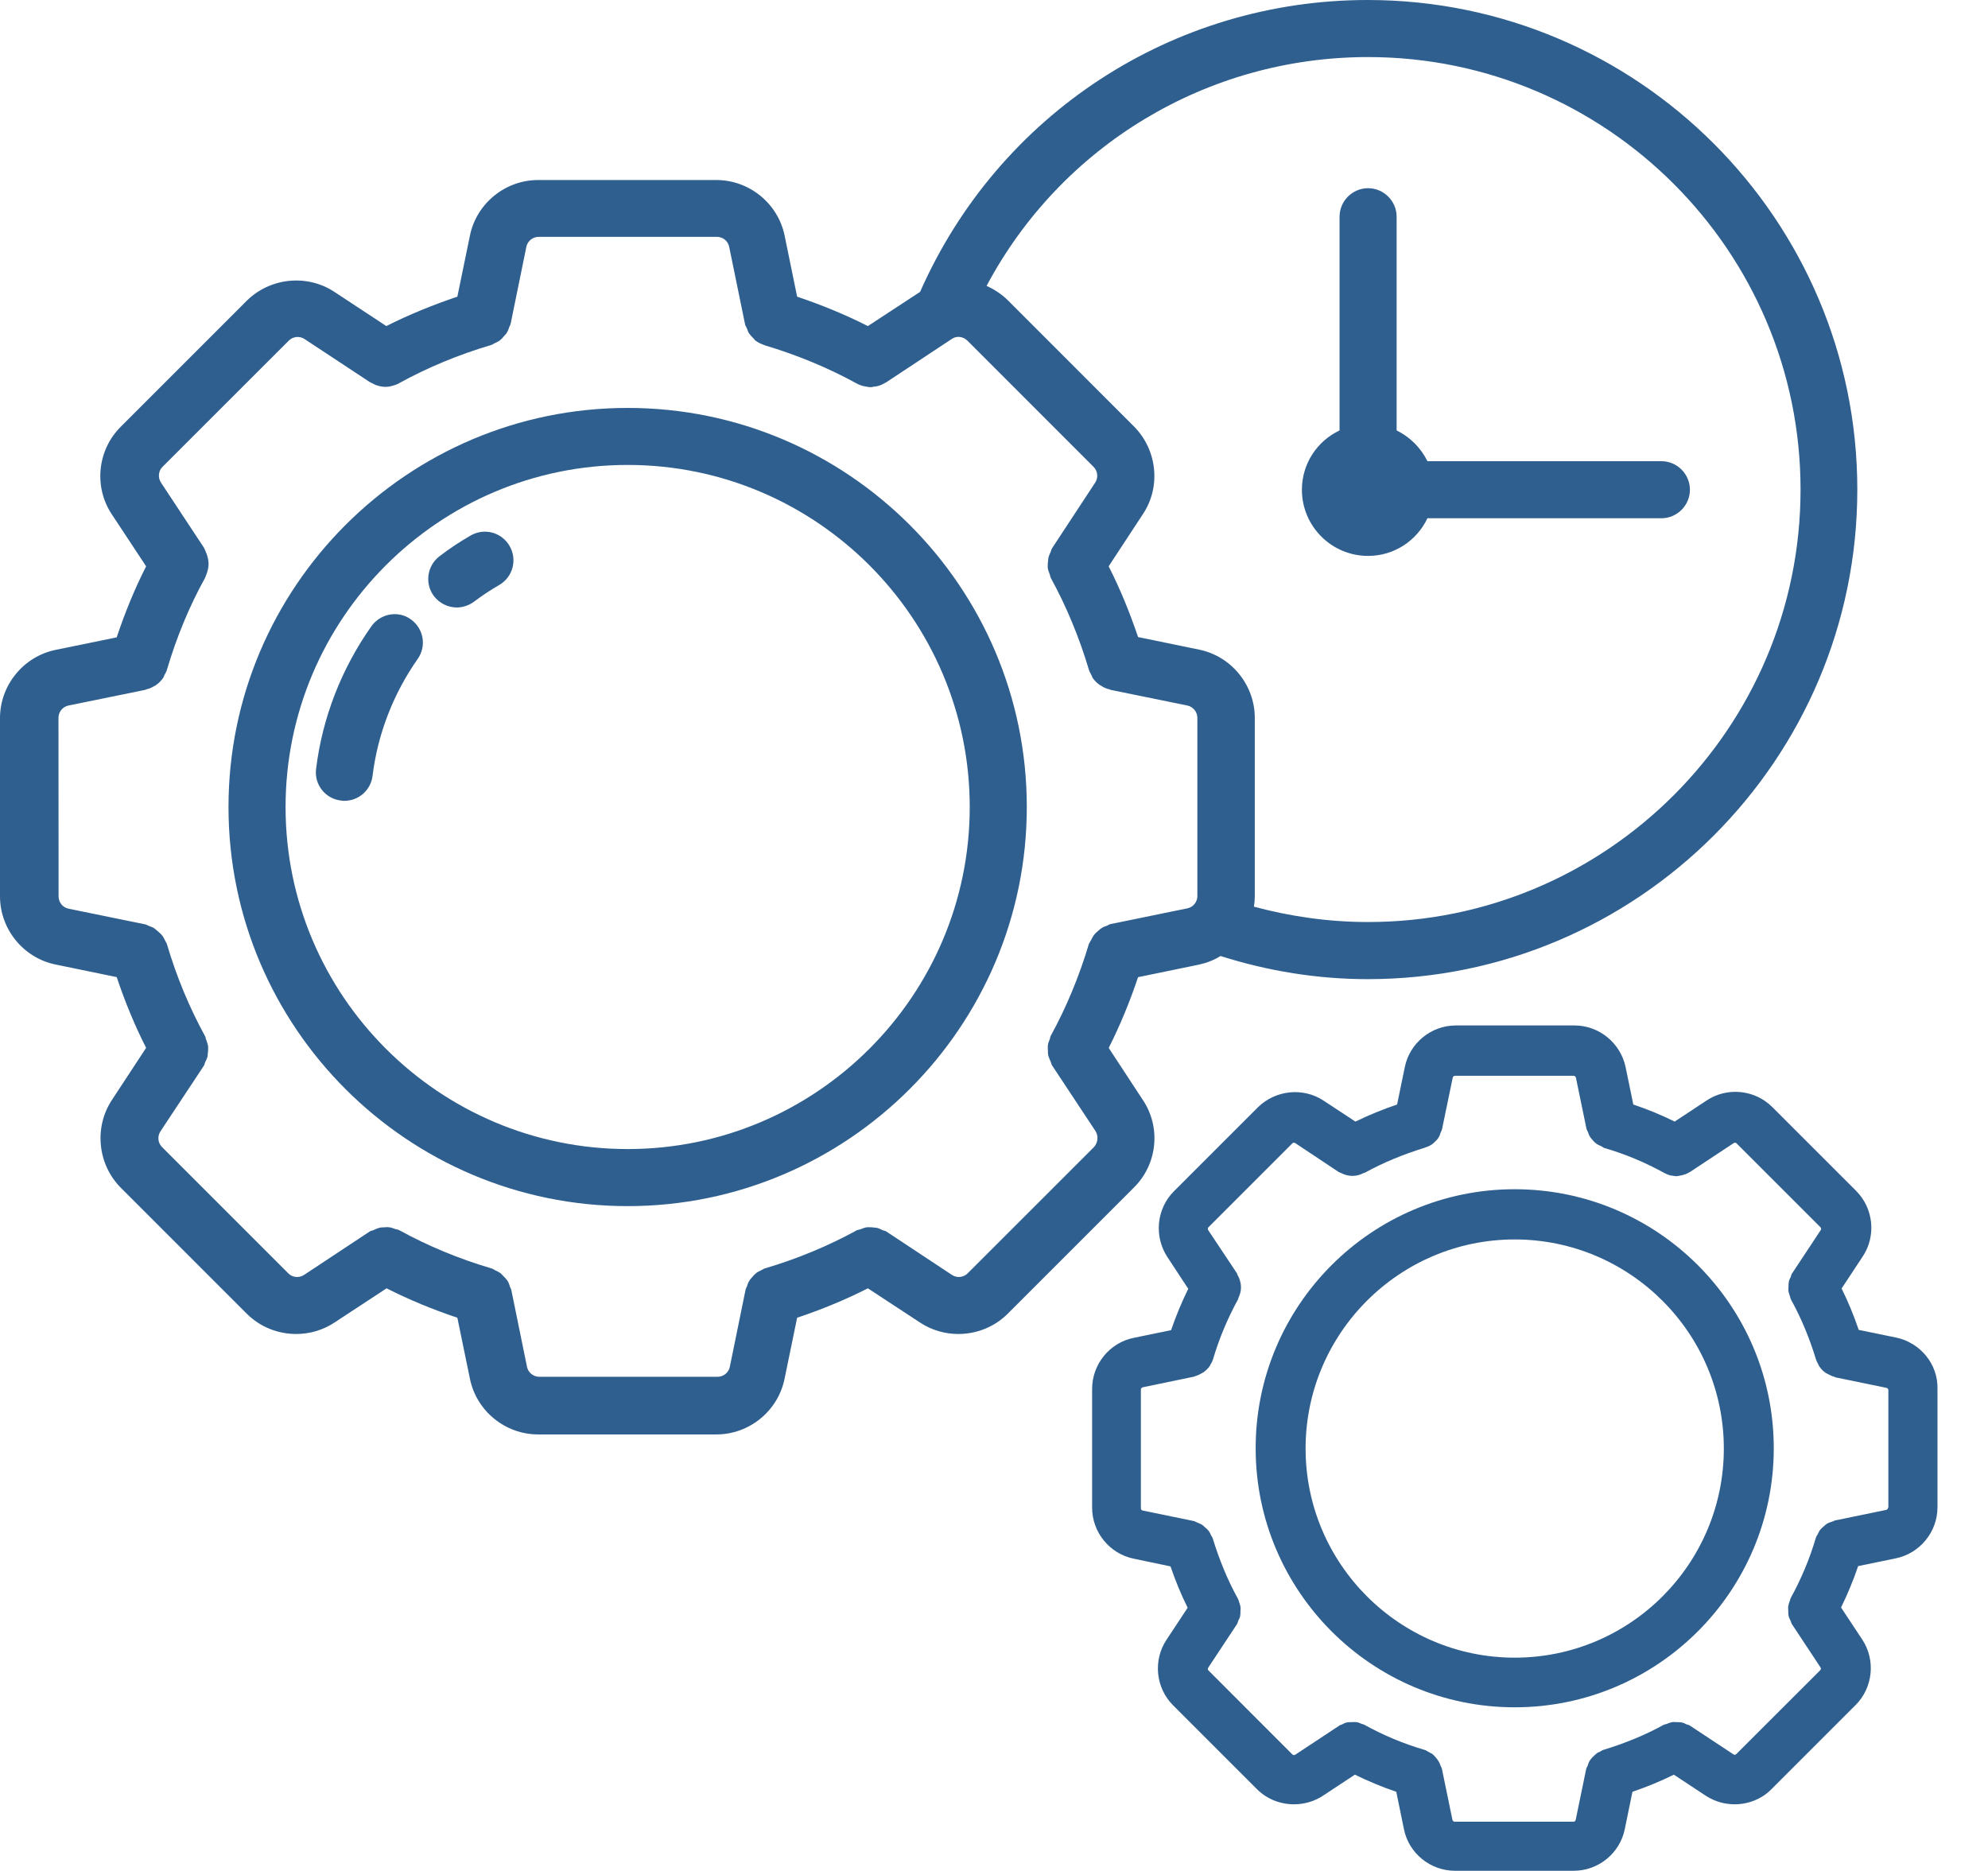 <svg width="34" height="32" viewBox="0 0 34 32" fill="none" xmlns="http://www.w3.org/2000/svg">
<path d="M19.547 18.816L18.962 17.923C19.157 17.537 19.323 17.133 19.464 16.713L20.508 16.498C20.64 16.468 20.767 16.42 20.874 16.351C21.689 16.61 22.533 16.747 23.392 16.747C28.008 16.747 31.765 12.989 31.765 8.373C31.765 3.757 28.008 0 23.392 0C20.059 0 17.078 1.952 15.736 4.992L14.843 5.577C14.458 5.382 14.053 5.216 13.633 5.074L13.419 4.03C13.306 3.479 12.813 3.079 12.252 3.079H9.203C8.642 3.079 8.149 3.479 8.037 4.03L7.822 5.074C7.402 5.216 6.993 5.382 6.607 5.577L5.719 4.992C5.251 4.684 4.621 4.748 4.221 5.143L2.064 7.3C1.664 7.7 1.601 8.329 1.913 8.798L2.499 9.686C2.304 10.071 2.137 10.476 1.996 10.901L0.952 11.115C0.4 11.228 0 11.721 0 12.281V15.331C0 15.892 0.4 16.385 0.952 16.497L1.996 16.712C2.137 17.132 2.303 17.537 2.499 17.922L1.913 18.815C1.606 19.283 1.669 19.913 2.064 20.313L4.221 22.47C4.451 22.699 4.758 22.816 5.065 22.816C5.29 22.816 5.519 22.753 5.719 22.621L6.612 22.035C6.997 22.231 7.402 22.397 7.822 22.538L8.037 23.582C8.149 24.134 8.642 24.534 9.203 24.534H12.252C12.814 24.534 13.306 24.134 13.418 23.582L13.633 22.538C14.053 22.397 14.458 22.231 14.843 22.035L15.736 22.621C15.936 22.753 16.166 22.816 16.39 22.816C16.697 22.816 17.005 22.699 17.234 22.47L19.391 20.313C19.796 19.913 19.859 19.284 19.547 18.815L19.547 18.816ZM23.397 0.976C27.476 0.976 30.794 4.294 30.794 8.373C30.794 12.453 27.476 15.77 23.397 15.77C22.733 15.77 22.079 15.678 21.445 15.507C21.455 15.448 21.46 15.39 21.46 15.331L21.46 12.277C21.46 11.716 21.059 11.223 20.508 11.111L19.464 10.896C19.322 10.476 19.157 10.071 18.961 9.686L19.547 8.793C19.859 8.325 19.791 7.695 19.395 7.295L17.239 5.138C17.131 5.031 17.004 4.948 16.873 4.89C18.147 2.494 20.64 0.976 23.397 0.976L23.397 0.976ZM18.708 19.621L16.551 21.777C16.478 21.851 16.366 21.861 16.283 21.807L15.161 21.065C15.141 21.05 15.117 21.05 15.097 21.041C15.068 21.026 15.034 21.011 15.005 21.002C14.976 20.997 14.946 20.997 14.917 20.992C14.883 20.992 14.854 20.987 14.819 20.992C14.785 20.996 14.756 21.011 14.727 21.021C14.702 21.031 14.683 21.031 14.658 21.04C14.17 21.308 13.643 21.528 13.082 21.694C13.057 21.699 13.043 21.719 13.024 21.723C12.994 21.738 12.96 21.753 12.936 21.772C12.911 21.791 12.892 21.811 12.872 21.835C12.853 21.86 12.829 21.879 12.814 21.909C12.794 21.938 12.785 21.967 12.775 22.001C12.765 22.02 12.755 22.04 12.75 22.064L12.482 23.377C12.463 23.474 12.375 23.548 12.272 23.548H9.223C9.12 23.548 9.032 23.474 9.013 23.377L8.745 22.064C8.74 22.04 8.725 22.025 8.72 22.001C8.71 21.972 8.701 21.938 8.681 21.909C8.662 21.879 8.642 21.86 8.618 21.835C8.598 21.816 8.579 21.791 8.555 21.772C8.525 21.753 8.496 21.738 8.462 21.723C8.443 21.713 8.428 21.699 8.403 21.694C7.842 21.528 7.315 21.308 6.827 21.04C6.808 21.03 6.783 21.026 6.759 21.021C6.73 21.011 6.696 20.996 6.666 20.992C6.632 20.987 6.603 20.987 6.569 20.992C6.539 20.992 6.51 20.992 6.481 21.002C6.447 21.011 6.417 21.026 6.383 21.041C6.364 21.05 6.339 21.05 6.32 21.065L5.198 21.807C5.115 21.861 4.997 21.851 4.929 21.777L2.773 19.621C2.699 19.547 2.689 19.435 2.743 19.352L3.485 18.23C3.5 18.211 3.5 18.186 3.509 18.167C3.524 18.138 3.539 18.108 3.549 18.074C3.553 18.045 3.553 18.011 3.558 17.982C3.558 17.953 3.563 17.919 3.558 17.889C3.554 17.855 3.539 17.826 3.529 17.791C3.519 17.772 3.519 17.748 3.51 17.728C3.242 17.24 3.022 16.713 2.856 16.152C2.851 16.133 2.837 16.113 2.827 16.093C2.812 16.064 2.797 16.03 2.778 16.006C2.759 15.981 2.734 15.957 2.71 15.937C2.685 15.918 2.666 15.898 2.641 15.879C2.612 15.859 2.578 15.849 2.543 15.835C2.524 15.83 2.509 15.815 2.485 15.81L1.173 15.542C1.075 15.523 1.002 15.435 1.002 15.332L1 12.277C1 12.175 1.073 12.087 1.171 12.067L2.484 11.799C2.493 11.799 2.498 11.789 2.508 11.789C2.552 11.78 2.596 11.76 2.635 11.736C2.645 11.731 2.66 11.726 2.669 11.716C2.718 11.682 2.757 11.643 2.791 11.594C2.801 11.58 2.806 11.565 2.81 11.55C2.825 11.521 2.844 11.492 2.854 11.458C3.02 10.897 3.24 10.365 3.508 9.882C3.513 9.867 3.518 9.857 3.523 9.842C3.527 9.833 3.527 9.828 3.533 9.818C3.552 9.764 3.567 9.706 3.567 9.647V9.642C3.567 9.584 3.552 9.525 3.533 9.471C3.528 9.457 3.518 9.442 3.513 9.423C3.503 9.403 3.498 9.384 3.489 9.369L2.752 8.252C2.698 8.169 2.708 8.052 2.781 7.983L4.938 5.827C5.011 5.753 5.123 5.744 5.206 5.797L6.323 6.534C6.343 6.544 6.363 6.554 6.382 6.563C6.397 6.568 6.407 6.578 6.421 6.583C6.475 6.602 6.533 6.617 6.592 6.617C6.651 6.617 6.704 6.602 6.763 6.583C6.778 6.578 6.787 6.573 6.797 6.568C6.807 6.563 6.816 6.563 6.826 6.554C7.314 6.285 7.846 6.065 8.402 5.9C8.427 5.895 8.442 5.875 8.461 5.87C8.49 5.856 8.524 5.841 8.549 5.822C8.573 5.802 8.593 5.783 8.612 5.758C8.631 5.734 8.656 5.715 8.671 5.685C8.69 5.656 8.7 5.622 8.71 5.593C8.72 5.573 8.729 5.554 8.734 5.534L9.002 4.222C9.022 4.124 9.11 4.051 9.212 4.051H12.262C12.364 4.051 12.452 4.124 12.471 4.222L12.74 5.534C12.744 5.563 12.759 5.588 12.774 5.617C12.784 5.637 12.788 5.661 12.798 5.681C12.823 5.724 12.857 5.758 12.891 5.793C12.901 5.798 12.901 5.808 12.91 5.817C12.959 5.857 13.013 5.881 13.066 5.9C13.071 5.9 13.071 5.905 13.076 5.905C13.632 6.071 14.164 6.291 14.652 6.559C14.696 6.584 14.74 6.598 14.784 6.608C14.794 6.608 14.799 6.608 14.809 6.612C14.833 6.617 14.863 6.622 14.887 6.622C14.906 6.622 14.931 6.618 14.95 6.612C14.965 6.612 14.974 6.612 14.989 6.608C15.043 6.598 15.096 6.574 15.145 6.544C15.15 6.544 15.15 6.544 15.155 6.54L16.277 5.798C16.36 5.739 16.472 5.754 16.546 5.827L18.702 7.984C18.776 8.057 18.785 8.17 18.732 8.252L17.995 9.374C17.98 9.394 17.98 9.414 17.97 9.438C17.956 9.467 17.941 9.501 17.931 9.535C17.926 9.565 17.926 9.594 17.921 9.628C17.921 9.657 17.916 9.691 17.921 9.721C17.926 9.755 17.941 9.789 17.951 9.818C17.96 9.838 17.96 9.862 17.97 9.882C18.238 10.37 18.458 10.901 18.624 11.458C18.634 11.492 18.653 11.521 18.668 11.55C18.678 11.565 18.678 11.58 18.687 11.594C18.721 11.643 18.76 11.682 18.809 11.716C18.819 11.726 18.834 11.726 18.843 11.736C18.882 11.76 18.926 11.78 18.97 11.789C18.98 11.789 18.985 11.799 18.994 11.799L20.307 12.067C20.404 12.087 20.478 12.175 20.478 12.277V15.327C20.478 15.429 20.404 15.517 20.307 15.536L18.994 15.805C18.97 15.809 18.951 15.824 18.931 15.834C18.902 15.844 18.868 15.853 18.843 15.873C18.814 15.888 18.795 15.912 18.77 15.931C18.746 15.951 18.726 15.971 18.707 15.995C18.687 16.024 18.673 16.053 18.658 16.083C18.648 16.102 18.634 16.122 18.624 16.141C18.458 16.697 18.238 17.229 17.97 17.717C17.96 17.737 17.96 17.761 17.951 17.781C17.936 17.815 17.926 17.844 17.922 17.878C17.917 17.908 17.922 17.942 17.922 17.971C17.922 18 17.922 18.029 17.931 18.064C17.941 18.098 17.956 18.127 17.971 18.161C17.98 18.181 17.98 18.205 17.995 18.225L18.737 19.347C18.791 19.435 18.776 19.547 18.708 19.621Z" fill="#2F5F8F"/>
<path d="M10.735 6.977C6.968 6.977 3.908 10.041 3.908 13.803C3.908 17.57 6.972 20.629 10.735 20.629C14.496 20.629 17.561 17.565 17.561 13.803C17.561 10.036 14.496 6.977 10.735 6.977ZM10.735 19.653C7.509 19.653 4.884 17.028 4.884 13.803C4.884 10.578 7.509 7.952 10.735 7.952C13.96 7.952 16.585 10.578 16.585 13.803C16.585 17.029 13.96 19.653 10.735 19.653Z" fill="#2F5F8F"/>
<path d="M32.428 22.877L31.789 22.746C31.706 22.502 31.608 22.263 31.496 22.038L31.857 21.491C32.091 21.14 32.043 20.667 31.745 20.369L30.31 18.934C30.013 18.637 29.539 18.588 29.188 18.822L28.641 19.183C28.417 19.071 28.178 18.974 27.934 18.891L27.802 18.251C27.714 17.837 27.348 17.539 26.929 17.539H24.899C24.474 17.539 24.109 17.842 24.026 18.251L23.894 18.891C23.65 18.974 23.411 19.071 23.181 19.183L22.64 18.827C22.289 18.593 21.815 18.642 21.513 18.939L20.078 20.374C19.78 20.671 19.732 21.145 19.966 21.501L20.322 22.043C20.21 22.272 20.112 22.506 20.029 22.75L19.39 22.882C18.975 22.965 18.678 23.336 18.678 23.755V25.785C18.678 26.21 18.98 26.576 19.39 26.659L20.019 26.791C20.102 27.035 20.2 27.274 20.312 27.498L19.951 28.045C19.717 28.396 19.765 28.87 20.063 29.167L21.498 30.602C21.669 30.773 21.898 30.86 22.132 30.86C22.303 30.86 22.474 30.812 22.625 30.714L23.172 30.353C23.401 30.465 23.635 30.563 23.88 30.646L24.011 31.285C24.094 31.7 24.465 31.997 24.884 31.997H26.914C27.339 31.997 27.705 31.695 27.788 31.285L27.919 30.646C28.163 30.563 28.402 30.465 28.627 30.353L29.174 30.714C29.325 30.812 29.496 30.86 29.667 30.86C29.896 30.86 30.13 30.773 30.301 30.597L31.736 29.162C32.033 28.865 32.082 28.392 31.848 28.04L31.487 27.494C31.599 27.264 31.697 27.03 31.779 26.786L32.419 26.654C32.834 26.571 33.136 26.201 33.136 25.781V23.751C33.145 23.331 32.843 22.965 32.428 22.877ZM32.291 25.786C32.291 25.805 32.276 25.82 32.257 25.825L31.384 26.005C31.364 26.01 31.355 26.02 31.335 26.025C31.306 26.035 31.272 26.044 31.242 26.064C31.223 26.078 31.203 26.093 31.189 26.108C31.164 26.127 31.145 26.147 31.125 26.171C31.111 26.195 31.096 26.22 31.086 26.244C31.076 26.264 31.062 26.278 31.057 26.298C30.95 26.664 30.803 27.01 30.628 27.328C30.618 27.347 30.618 27.367 30.608 27.386C30.598 27.415 30.589 27.44 30.584 27.469C30.579 27.498 30.584 27.523 30.584 27.552C30.584 27.577 30.584 27.606 30.588 27.63C30.593 27.659 30.608 27.689 30.622 27.718C30.632 27.737 30.632 27.752 30.642 27.772L31.135 28.518C31.145 28.533 31.145 28.557 31.13 28.567L29.695 30.001C29.681 30.016 29.661 30.016 29.647 30.006L28.9 29.513C28.886 29.503 28.866 29.499 28.846 29.494C28.817 29.479 28.793 29.465 28.759 29.46C28.734 29.455 28.705 29.455 28.681 29.455C28.651 29.455 28.627 29.45 28.598 29.455C28.568 29.46 28.539 29.47 28.51 29.484C28.49 29.489 28.471 29.494 28.456 29.499C28.139 29.675 27.792 29.816 27.426 29.928C27.402 29.933 27.387 29.948 27.368 29.958C27.343 29.968 27.319 29.977 27.299 29.997C27.275 30.016 27.256 30.036 27.236 30.055C27.217 30.075 27.202 30.095 27.188 30.114C27.173 30.139 27.163 30.168 27.154 30.197C27.149 30.216 27.134 30.231 27.129 30.251L26.949 31.124C26.944 31.144 26.929 31.158 26.909 31.158H24.88C24.86 31.158 24.846 31.144 24.84 31.124L24.66 30.251C24.655 30.232 24.645 30.217 24.636 30.197C24.626 30.168 24.616 30.143 24.601 30.119C24.587 30.095 24.567 30.075 24.553 30.056C24.533 30.036 24.519 30.017 24.494 29.997C24.47 29.983 24.446 29.973 24.421 29.958C24.402 29.948 24.387 29.934 24.363 29.929C23.997 29.822 23.65 29.675 23.333 29.499C23.314 29.489 23.294 29.489 23.279 29.48C23.25 29.47 23.225 29.455 23.196 29.455C23.167 29.451 23.142 29.455 23.113 29.455C23.089 29.455 23.059 29.455 23.035 29.46C23.006 29.465 22.981 29.48 22.952 29.494C22.933 29.504 22.913 29.504 22.898 29.519L22.152 30.012C22.137 30.021 22.113 30.021 22.103 30.007L20.669 28.572C20.654 28.558 20.654 28.538 20.664 28.523L21.157 27.777C21.166 27.762 21.171 27.743 21.176 27.723C21.191 27.694 21.205 27.669 21.21 27.64C21.215 27.616 21.215 27.587 21.215 27.562C21.215 27.533 21.22 27.509 21.215 27.479C21.21 27.45 21.2 27.421 21.19 27.396C21.186 27.377 21.18 27.357 21.171 27.343C20.995 27.025 20.854 26.679 20.741 26.313C20.737 26.294 20.722 26.279 20.712 26.259C20.702 26.235 20.688 26.205 20.673 26.186C20.654 26.161 20.634 26.142 20.61 26.123C20.59 26.108 20.576 26.089 20.551 26.074C20.522 26.059 20.493 26.049 20.463 26.035C20.444 26.03 20.434 26.015 20.415 26.015L19.541 25.835C19.522 25.83 19.512 25.816 19.512 25.796V23.766C19.512 23.747 19.527 23.732 19.546 23.727L20.419 23.546C20.429 23.546 20.434 23.542 20.439 23.537C20.478 23.527 20.512 23.512 20.551 23.488C20.561 23.483 20.571 23.478 20.58 23.473C20.62 23.444 20.658 23.41 20.688 23.366C20.698 23.356 20.698 23.341 20.707 23.332C20.722 23.308 20.736 23.278 20.746 23.249C20.853 22.883 21 22.541 21.176 22.219C21.18 22.215 21.176 22.205 21.18 22.2C21.205 22.146 21.224 22.088 21.224 22.024V22.015C21.224 21.961 21.21 21.912 21.195 21.868C21.19 21.854 21.185 21.844 21.176 21.829C21.166 21.814 21.161 21.795 21.156 21.78L20.663 21.039C20.654 21.024 20.654 21 20.668 20.99L22.103 19.555C22.113 19.541 22.137 19.541 22.152 19.551L22.893 20.044C22.908 20.053 22.927 20.058 22.947 20.068C22.957 20.073 22.971 20.078 22.981 20.083C23.03 20.102 23.079 20.112 23.132 20.112C23.201 20.112 23.264 20.093 23.322 20.063C23.327 20.058 23.337 20.063 23.342 20.058C23.659 19.883 24.006 19.741 24.371 19.629C24.376 19.629 24.376 19.624 24.381 19.624C24.43 19.61 24.479 19.585 24.518 19.551L24.532 19.536C24.566 19.507 24.596 19.473 24.615 19.434C24.625 19.419 24.63 19.4 24.635 19.38C24.645 19.356 24.659 19.331 24.664 19.307L24.845 18.434C24.849 18.414 24.864 18.4 24.884 18.4H26.913C26.933 18.4 26.948 18.414 26.953 18.434L27.133 19.307C27.138 19.326 27.148 19.341 27.158 19.361C27.167 19.39 27.177 19.419 27.197 19.448C27.211 19.468 27.226 19.488 27.241 19.502C27.26 19.527 27.28 19.546 27.309 19.566C27.328 19.58 27.353 19.59 27.377 19.6C27.397 19.61 27.417 19.624 27.436 19.634C27.802 19.741 28.148 19.887 28.465 20.063C28.505 20.083 28.539 20.097 28.578 20.107H28.597C28.622 20.112 28.646 20.117 28.67 20.117C28.69 20.117 28.71 20.112 28.729 20.107C28.739 20.107 28.748 20.107 28.758 20.102C28.807 20.093 28.856 20.073 28.895 20.049C28.899 20.049 28.899 20.049 28.905 20.044L29.651 19.551C29.666 19.541 29.69 19.541 29.7 19.556L31.134 20.99C31.149 21.005 31.149 21.024 31.139 21.039L30.646 21.785C30.636 21.8 30.632 21.82 30.627 21.839C30.612 21.869 30.598 21.893 30.593 21.927C30.588 21.952 30.588 21.976 30.588 22.005C30.588 22.034 30.583 22.059 30.588 22.088C30.593 22.117 30.603 22.142 30.613 22.171C30.617 22.191 30.622 22.21 30.632 22.23C30.808 22.547 30.949 22.893 31.061 23.259C31.071 23.288 31.086 23.313 31.101 23.342C31.105 23.352 31.11 23.367 31.12 23.376C31.149 23.42 31.183 23.454 31.227 23.483C31.237 23.488 31.247 23.493 31.256 23.498C31.291 23.517 31.33 23.537 31.369 23.547C31.374 23.547 31.384 23.552 31.388 23.557L32.262 23.737C32.281 23.742 32.296 23.756 32.296 23.776L32.296 25.786L32.291 25.786Z" fill="#2F5F8F"/>
<path d="M25.905 20.34C23.461 20.34 21.475 22.326 21.475 24.77C21.475 27.215 23.461 29.201 25.905 29.201C28.35 29.201 30.336 27.215 30.336 24.77C30.336 22.326 28.35 20.34 25.905 20.34ZM25.905 28.352C23.934 28.352 22.329 26.746 22.329 24.775C22.329 22.804 23.934 21.199 25.905 21.199C27.877 21.199 29.482 22.804 29.482 24.775C29.482 26.747 27.881 28.352 25.905 28.352Z" fill="#2F5F8F"/>
<path d="M6.353 10.71C5.841 11.433 5.513 12.277 5.406 13.15C5.372 13.418 5.563 13.662 5.831 13.692C5.85 13.697 5.87 13.697 5.889 13.697C6.133 13.697 6.343 13.516 6.372 13.267C6.46 12.55 6.729 11.862 7.143 11.271C7.299 11.052 7.246 10.749 7.026 10.593C6.816 10.438 6.509 10.491 6.353 10.71Z" fill="#2F5F8F"/>
<path d="M8.046 9.161C7.86 9.268 7.685 9.385 7.519 9.512C7.304 9.673 7.26 9.981 7.421 10.195C7.519 10.322 7.665 10.39 7.812 10.39C7.914 10.39 8.017 10.356 8.104 10.293C8.241 10.19 8.387 10.092 8.539 10.005C8.773 9.868 8.851 9.57 8.714 9.336C8.577 9.102 8.28 9.024 8.046 9.161Z" fill="#2F5F8F"/>
<path d="M23.398 9.508C23.847 9.508 24.232 9.245 24.413 8.864H28.414C28.682 8.864 28.902 8.645 28.902 8.376C28.902 8.108 28.683 7.888 28.414 7.888L24.413 7.888C24.3 7.659 24.115 7.474 23.886 7.362V3.707C23.886 3.439 23.666 3.219 23.398 3.219C23.13 3.219 22.91 3.438 22.91 3.707V7.362C22.529 7.542 22.266 7.928 22.266 8.377C22.266 9.001 22.773 9.508 23.398 9.508L23.398 9.508Z" fill="#2F5F8F"/>
</svg>
